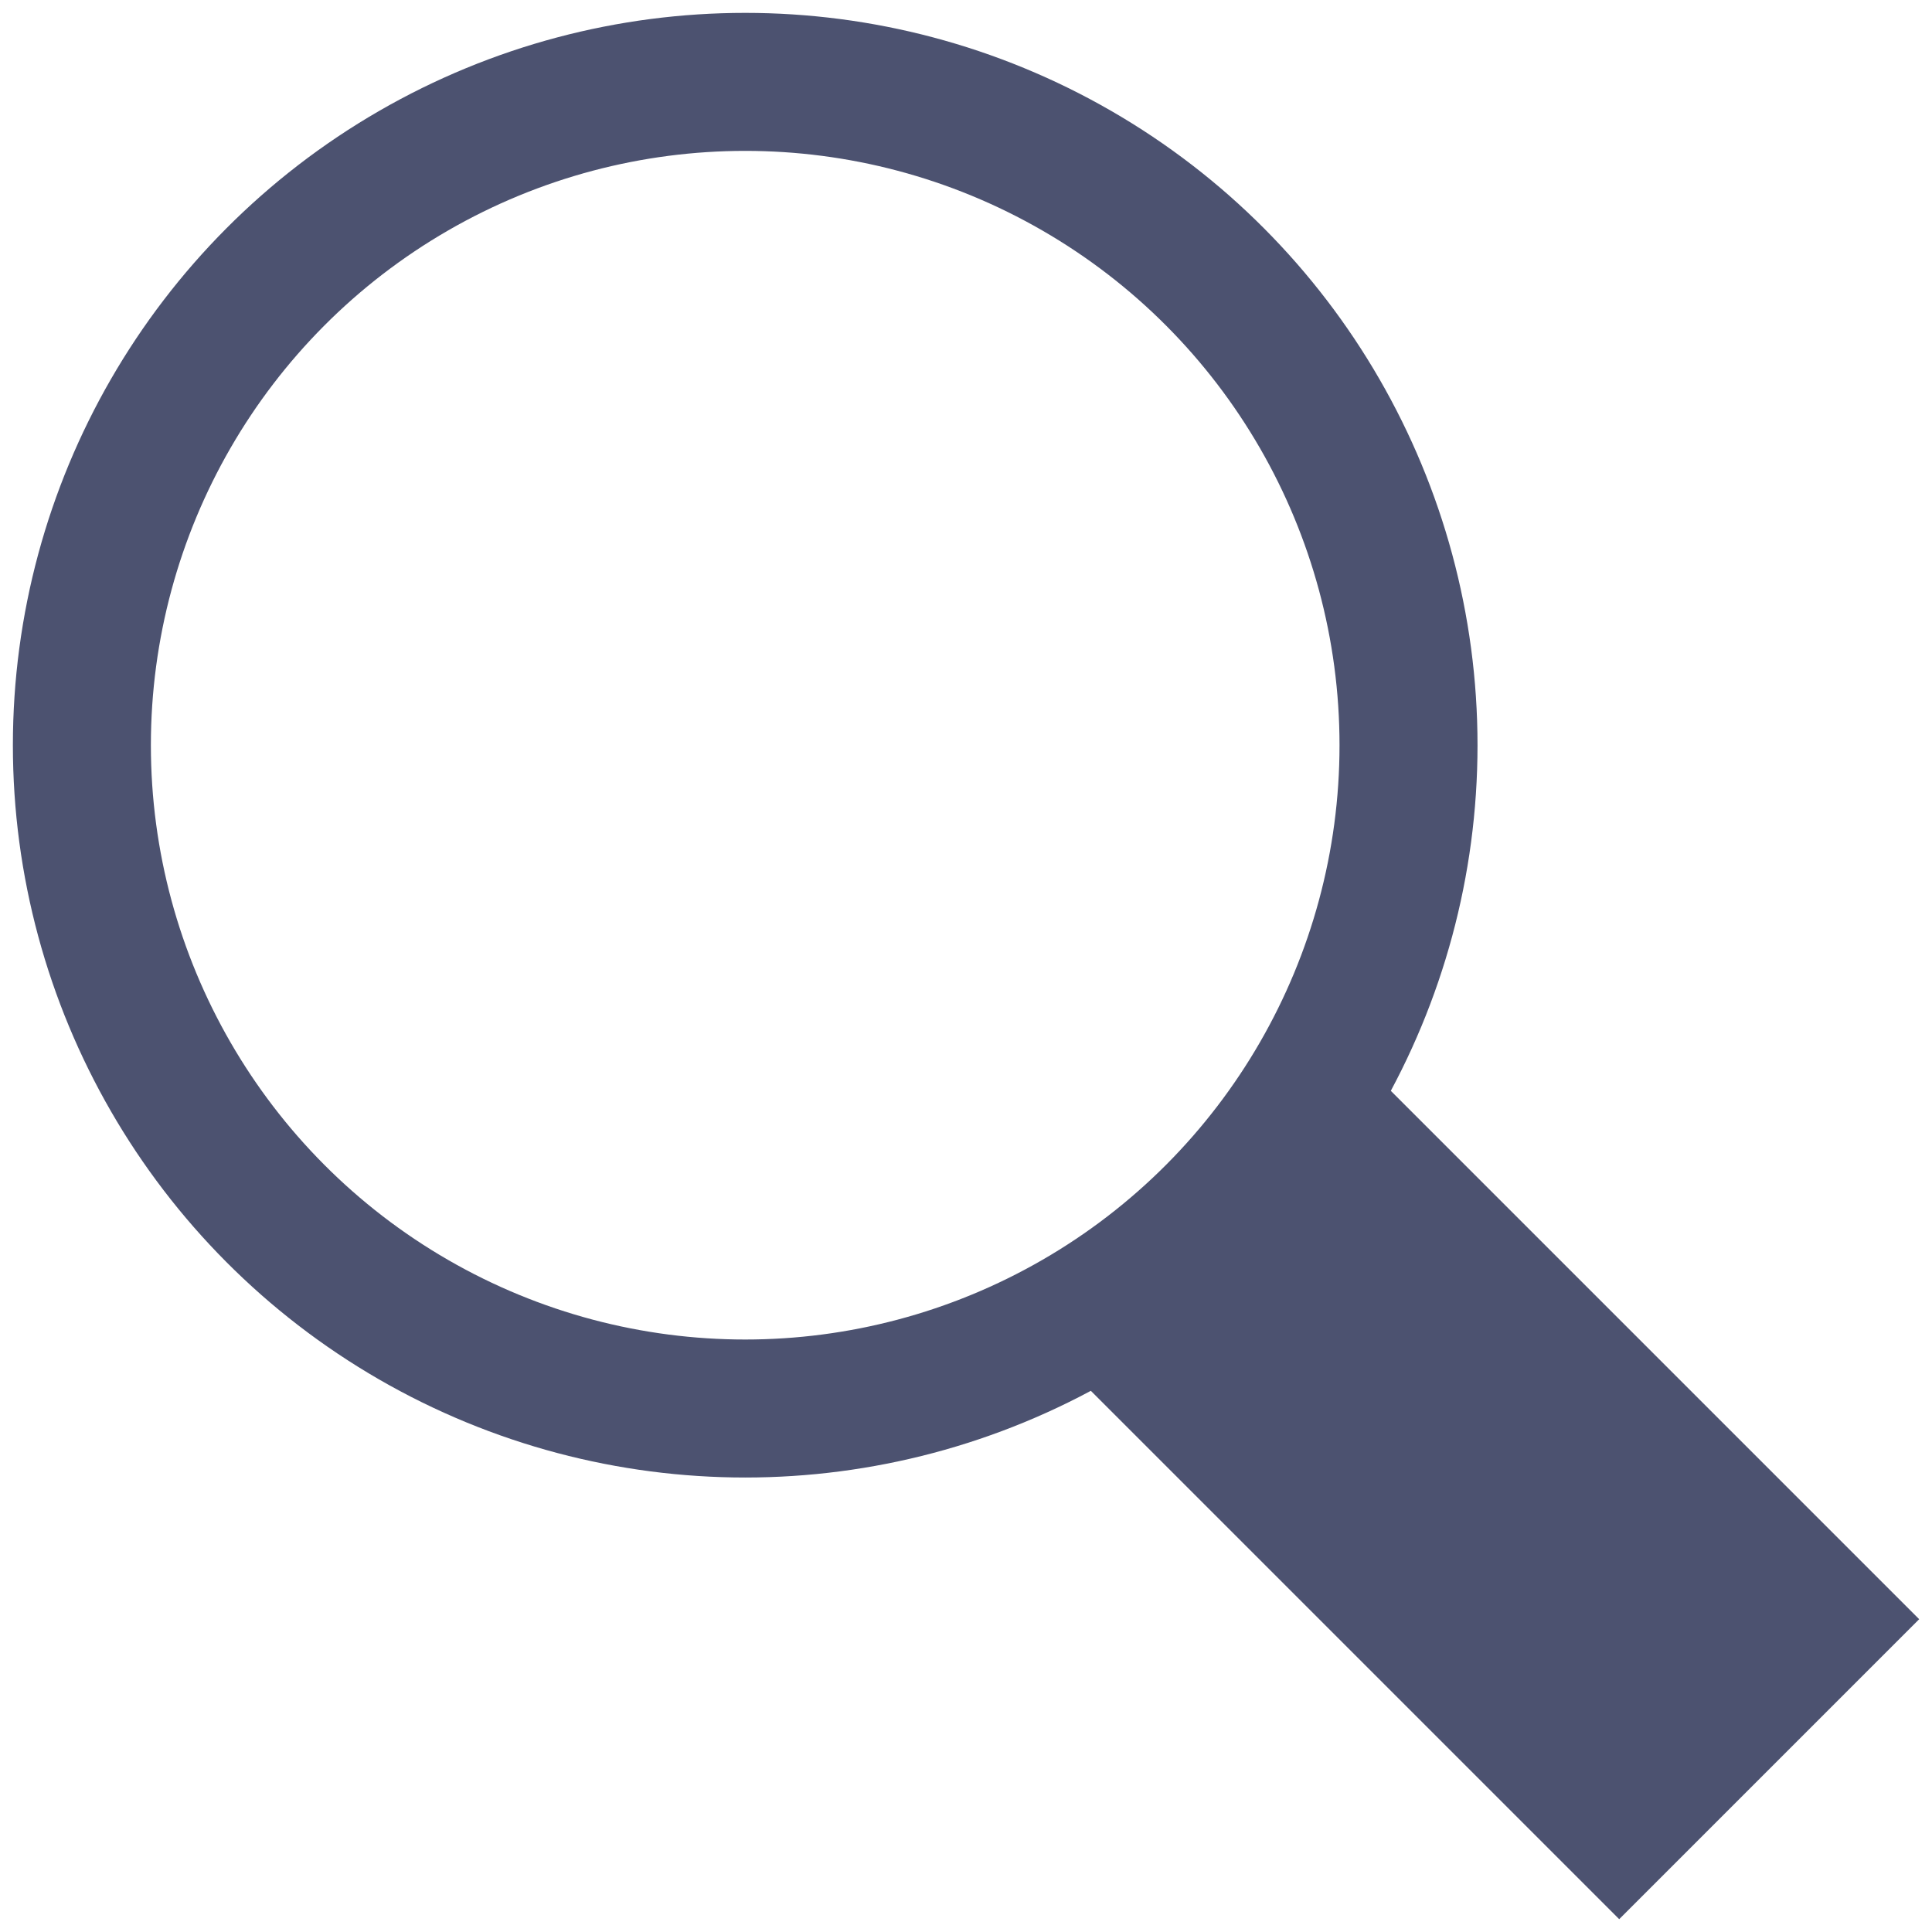 <?xml version="1.0" encoding="UTF-8"?>
<svg id="_レイヤー_1" data-name="レイヤー 1" xmlns="http://www.w3.org/2000/svg" viewBox="0 0 21 21">
  <defs>
    <style>
      .cls-1 {
        fill: none;
      }

      .cls-1, .cls-2 {
        stroke: #4c5270;
        stroke-miterlimit: 10;
        stroke-width: 1.5px;
      }

      .cls-2 {
        fill: #4c5270;
      }
    </style>
  </defs>
  <circle class="cls-1" cx="8.1" cy="8.1" r="7.21"/>
  <polyline class="cls-2" points="14.2 12 19.8 17.6 17.6 19.8 12 14.2"/>
</svg>